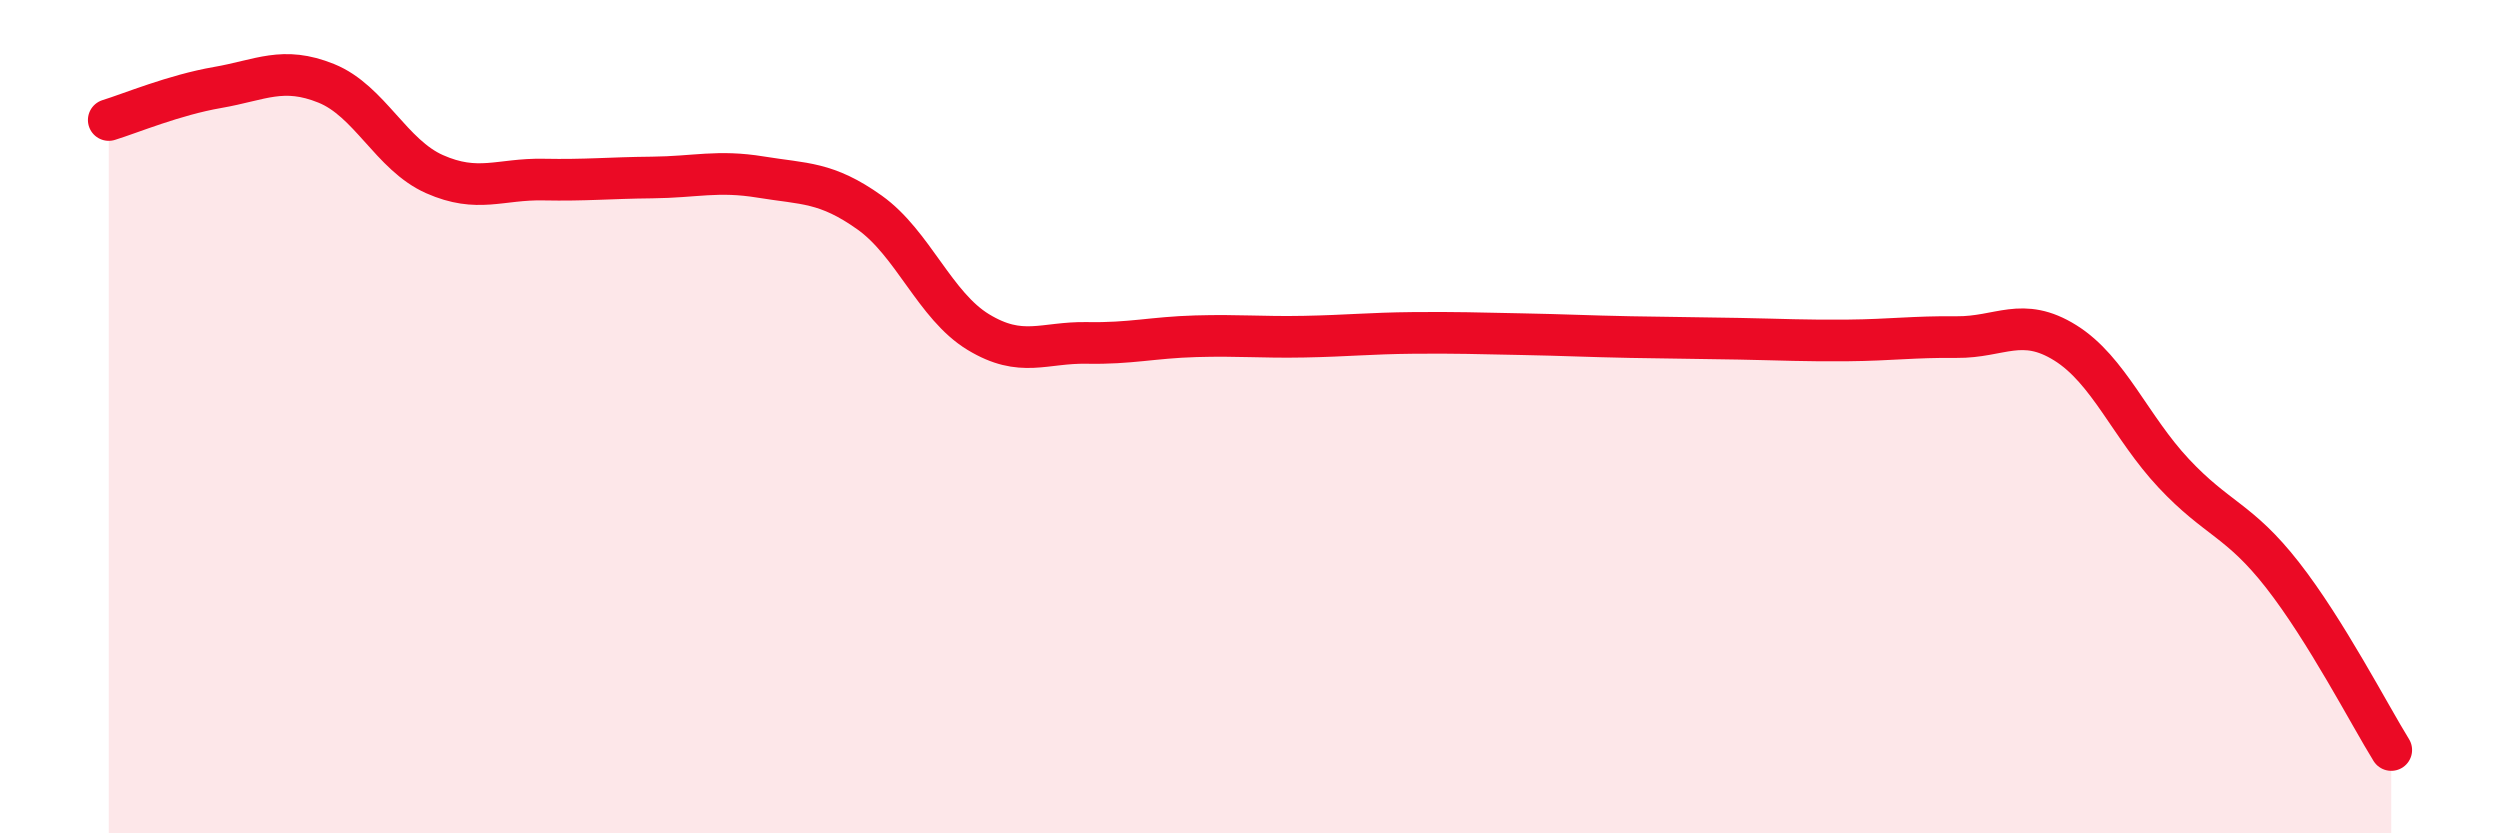 
    <svg width="60" height="20" viewBox="0 0 60 20" xmlns="http://www.w3.org/2000/svg">
      <path
        d="M 2.61,2.88 C 3.13,2.72 4.18,2.28 5.22,2.1 C 6.26,1.92 6.79,1.58 7.83,2 C 8.87,2.42 9.39,3.72 10.43,4.18 C 11.47,4.64 12,4.29 13.04,4.31 C 14.08,4.33 14.61,4.27 15.65,4.26 C 16.69,4.25 17.22,4.08 18.26,4.25 C 19.3,4.42 19.83,4.36 20.87,5.1 C 21.91,5.84 22.44,7.34 23.48,7.97 C 24.52,8.6 25.05,8.21 26.09,8.23 C 27.13,8.25 27.66,8.1 28.7,8.07 C 29.74,8.04 30.26,8.1 31.3,8.08 C 32.34,8.06 32.87,8 33.91,7.99 C 34.95,7.98 35.48,8 36.52,8.02 C 37.56,8.04 38.09,8.07 39.13,8.09 C 40.17,8.11 40.7,8.11 41.74,8.13 C 42.78,8.15 43.31,8.18 44.35,8.17 C 45.39,8.16 45.92,8.08 46.96,8.09 C 48,8.1 48.53,7.58 49.57,8.23 C 50.61,8.88 51.13,10.25 52.17,11.36 C 53.21,12.47 53.74,12.47 54.78,13.8 C 55.82,15.13 56.87,17.16 57.39,18L57.39 20L2.61 20Z"
        fill="#EB0A25"
        opacity="0.1"
        stroke-linecap="round"
        stroke-linejoin="round"
      />
      <path
        d="M 2.61,2.88 C 3.13,2.72 4.18,2.28 5.22,2.1 C 6.26,1.92 6.79,1.58 7.83,2 C 8.87,2.42 9.39,3.72 10.43,4.18 C 11.47,4.64 12,4.29 13.04,4.31 C 14.08,4.33 14.61,4.27 15.65,4.26 C 16.69,4.25 17.22,4.08 18.26,4.25 C 19.3,4.42 19.83,4.36 20.87,5.1 C 21.91,5.84 22.44,7.34 23.48,7.97 C 24.52,8.6 25.05,8.21 26.09,8.23 C 27.13,8.25 27.66,8.1 28.7,8.07 C 29.74,8.04 30.26,8.1 31.3,8.08 C 32.34,8.06 32.87,8 33.91,7.99 C 34.95,7.98 35.48,8 36.52,8.02 C 37.56,8.04 38.09,8.07 39.13,8.09 C 40.17,8.11 40.7,8.11 41.74,8.13 C 42.78,8.15 43.31,8.18 44.35,8.17 C 45.39,8.16 45.92,8.08 46.96,8.09 C 48,8.1 48.53,7.58 49.57,8.23 C 50.61,8.88 51.13,10.25 52.17,11.36 C 53.21,12.47 53.74,12.47 54.78,13.8 C 55.82,15.13 56.87,17.16 57.39,18"
        stroke="#EB0A25"
        stroke-width="1"
        fill="none"
        stroke-linecap="round"
        stroke-linejoin="round"
      />
    </svg>
  